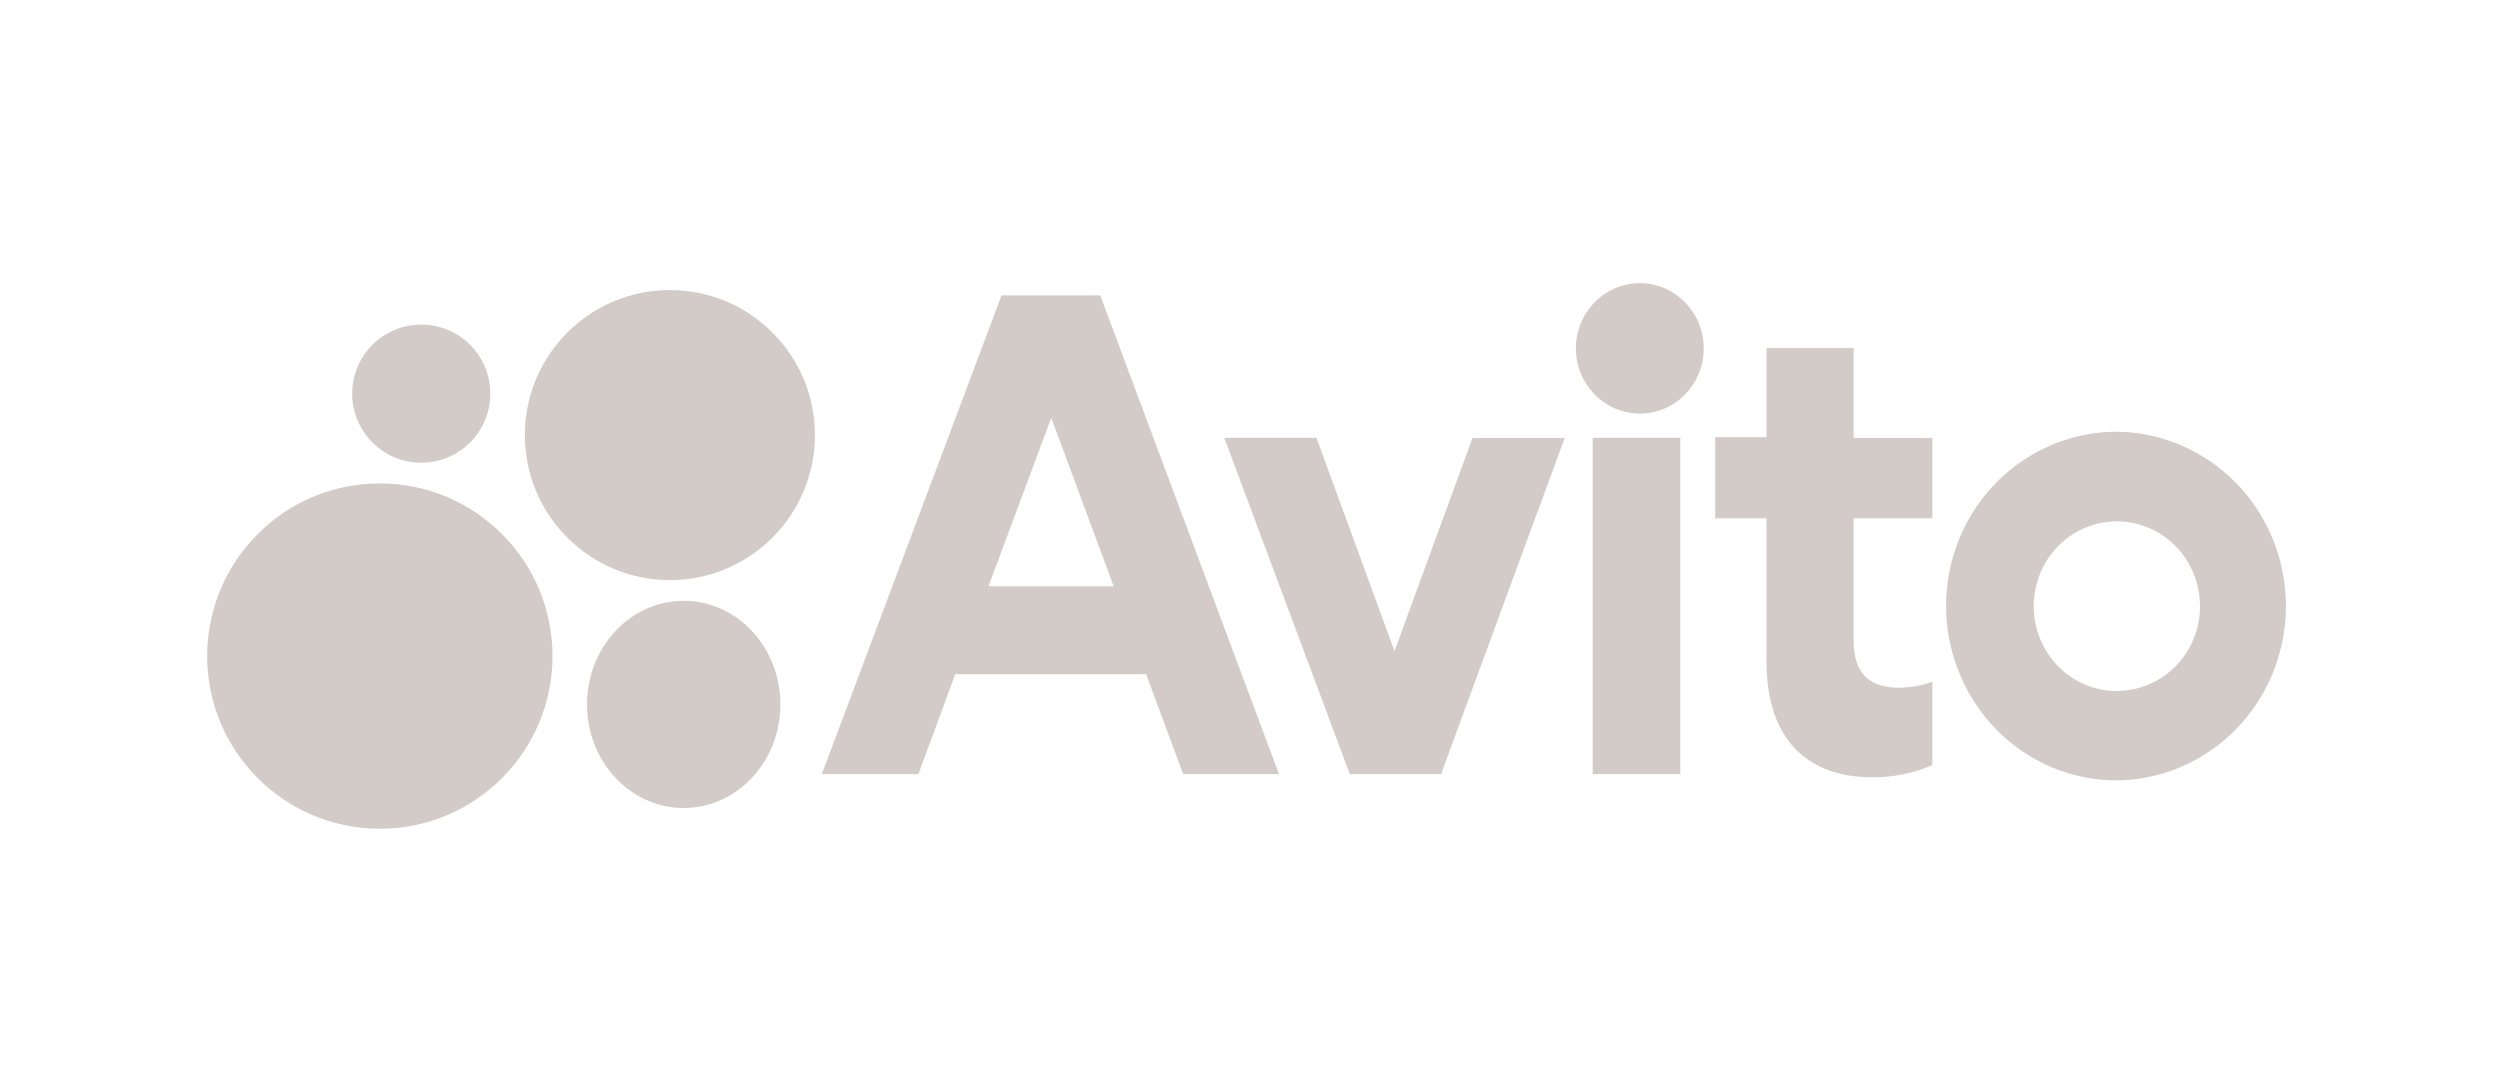 <?xml version="1.0" encoding="UTF-8"?> <svg xmlns="http://www.w3.org/2000/svg" width="181" height="78" viewBox="0 0 181 78" fill="none"> <path d="M30.5 33.5C33.261 33.5 35.5 31.261 35.5 28.5C35.5 25.739 33.261 23.5 30.5 23.5C27.739 23.5 25.5 25.739 25.5 28.5C25.5 31.261 27.739 33.5 30.5 33.5Z" fill="#D3CBC7"></path> <path d="M48.5 42C54.299 42 59 37.299 59 31.5C59 25.701 54.299 21 48.5 21C42.701 21 38 25.701 38 31.5C38 37.299 42.701 42 48.5 42Z" fill="#D3CBC7"></path> <path d="M27.5 60C34.404 60 40 54.404 40 47.5C40 40.596 34.404 35 27.5 35C20.596 35 15 40.596 15 47.5C15 54.404 20.596 60 27.5 60Z" fill="#D3CBC7"></path> <path d="M49.5 58.5C53.366 58.5 56.5 55.142 56.5 51C56.5 46.858 53.366 43.5 49.5 43.5C45.634 43.5 42.5 46.858 42.5 51C42.5 55.142 45.634 58.5 49.5 58.5Z" fill="#D3CBC7"></path> <path d="M72.511 21.386L59.5 56.046H66.492L69.161 48.814H82.979L85.662 56.046H92.598L79.656 21.386H72.497H72.511ZM71.566 42.446L76.112 30.25L80.629 42.446H71.566ZM100.952 47.112L95.309 31.696H88.636L97.728 56.046H104.33L113.283 31.711H106.61L100.966 47.126L100.952 47.112ZM121.665 31.696H115.312V56.046H121.651V31.711L121.665 31.696ZM118.468 29.938C119.096 29.973 119.725 29.877 120.315 29.656C120.906 29.435 121.446 29.093 121.903 28.652C122.36 28.211 122.724 27.679 122.973 27.089C123.222 26.5 123.35 25.864 123.35 25.223C123.35 24.581 123.222 23.945 122.973 23.356C122.724 22.766 122.36 22.234 121.903 21.793C121.446 21.352 120.906 21.01 120.315 20.789C119.725 20.568 119.096 20.472 118.468 20.507C117.286 20.573 116.173 21.099 115.36 21.976C114.546 22.853 114.092 24.015 114.092 25.223C114.092 26.43 114.546 27.592 115.36 28.469C116.173 29.346 117.286 29.872 118.468 29.938ZM134.231 25.201H127.892V31.654H124.181V37.525H127.892V47.878C127.892 53.735 131.062 56.273 135.524 56.273C137.027 56.291 138.518 55.991 139.903 55.394V49.352C139.152 49.636 138.36 49.778 137.54 49.792C135.607 49.792 134.203 49.026 134.203 46.389V37.525H139.903V31.711H134.203V25.201H134.231ZM153.275 31.257C150.827 31.254 148.434 31.993 146.397 33.379C144.361 34.764 142.773 36.736 141.835 39.042C140.584 42.13 140.584 45.598 141.835 48.686C143.081 51.781 145.481 54.245 148.507 55.536C150.01 56.172 151.621 56.5 153.248 56.5C155.679 56.476 158.049 55.722 160.063 54.332C162.076 52.941 163.643 50.977 164.569 48.683C165.494 46.389 165.737 43.868 165.266 41.435C164.795 39.002 163.632 36.764 161.922 35.001C159.631 32.638 156.519 31.293 153.262 31.257H153.275ZM153.275 50.033C152.385 50.036 151.504 49.837 150.698 49.45C149.892 49.063 149.18 48.499 148.613 47.797C148.047 47.096 147.64 46.275 147.422 45.394C147.204 44.513 147.181 43.593 147.354 42.701C147.583 41.508 148.155 40.411 148.996 39.55C149.838 38.689 150.911 38.102 152.08 37.863C153.248 37.625 154.46 37.745 155.561 38.211C156.663 38.675 157.604 39.464 158.266 40.475C158.929 41.486 159.282 42.676 159.281 43.893C159.281 44.698 159.125 45.496 158.822 46.24C158.52 46.985 158.076 47.661 157.517 48.23C156.958 48.799 156.294 49.25 155.564 49.557C154.834 49.864 154.051 50.021 153.262 50.019V50.033H153.275Z" fill="#D3CBC7"></path> </svg> 
